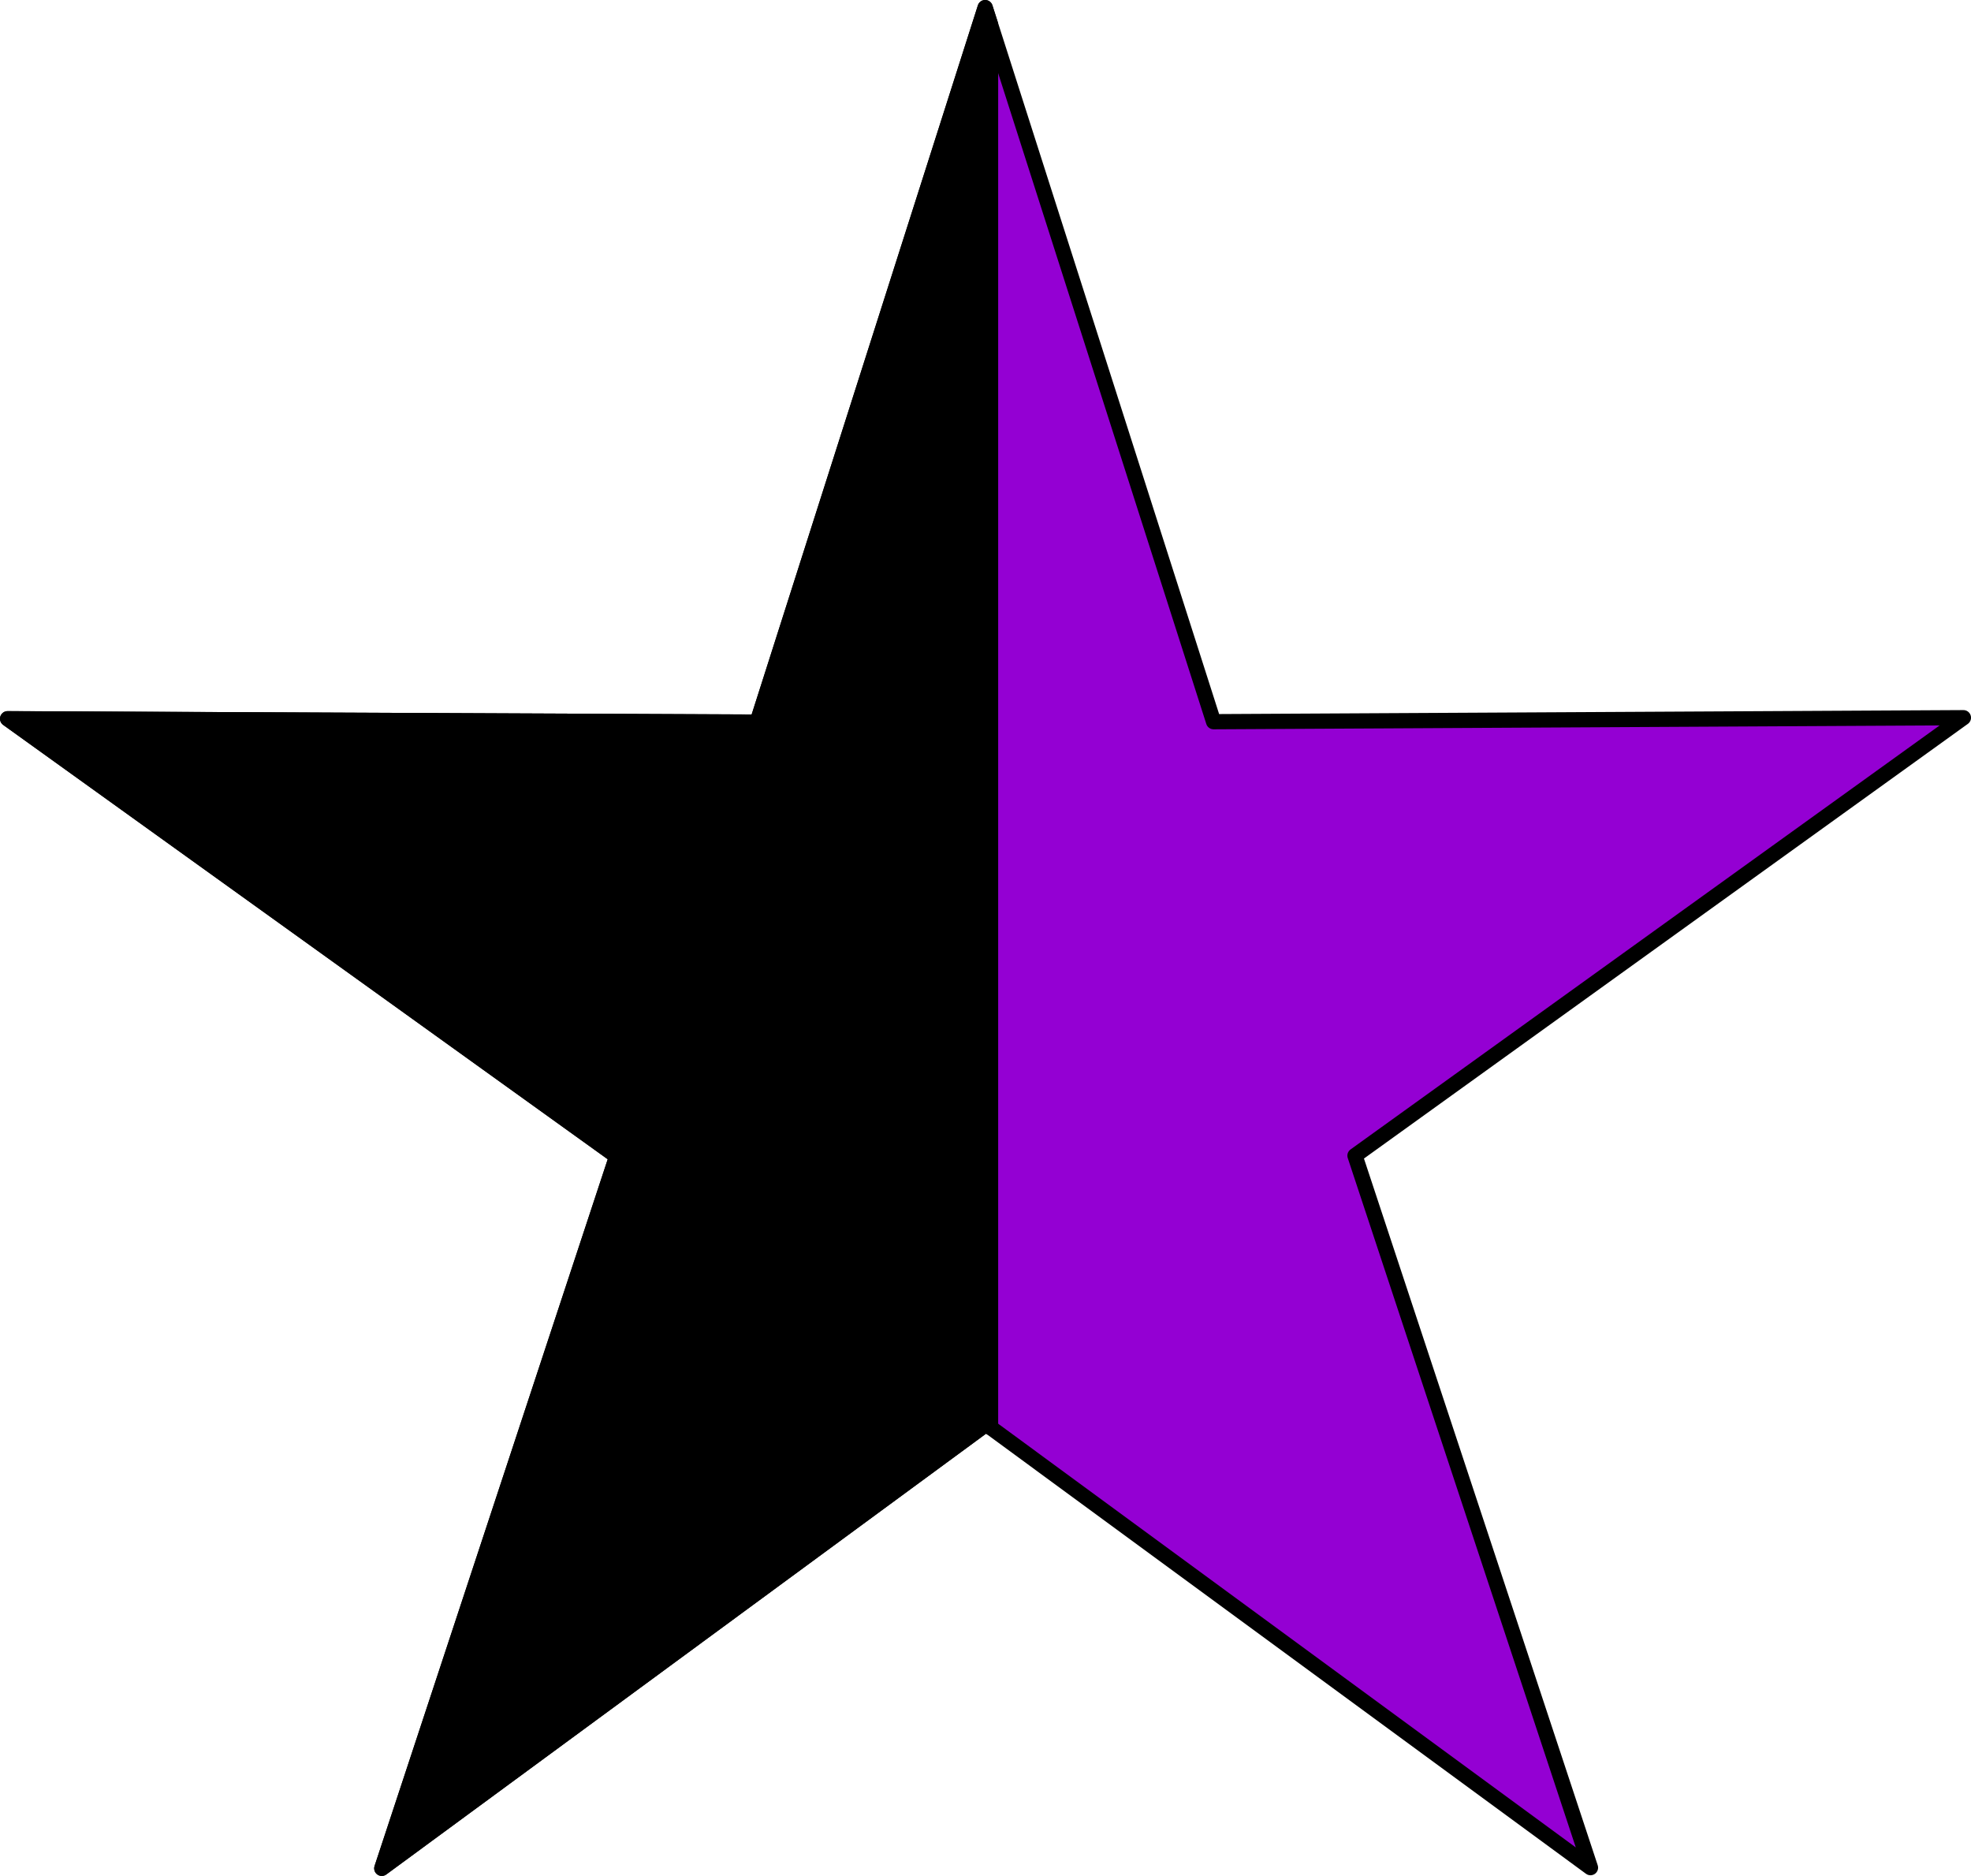 <svg xmlns="http://www.w3.org/2000/svg" viewBox="0 0 647.74 616.38"><g stroke-linejoin="round" stroke="#000" stroke-width="5"><path d="M522.691 613.646L324.054 467.967 125.468 613.863l77.197-233.932L2.5 236.145l246.343 1.11L323.76 2.498l75.063 234.628 246.424-1.316L445.294 379.7l77.397 233.943z" fill="#9400d3"/><path d="M323.749 2.5l-74.906 234.75-246.34-1.094 200.16 143.78-77.188 233.94 198.56-145.91 1.5 1.094v-461l-1.781-5.563z"/></g></svg>
